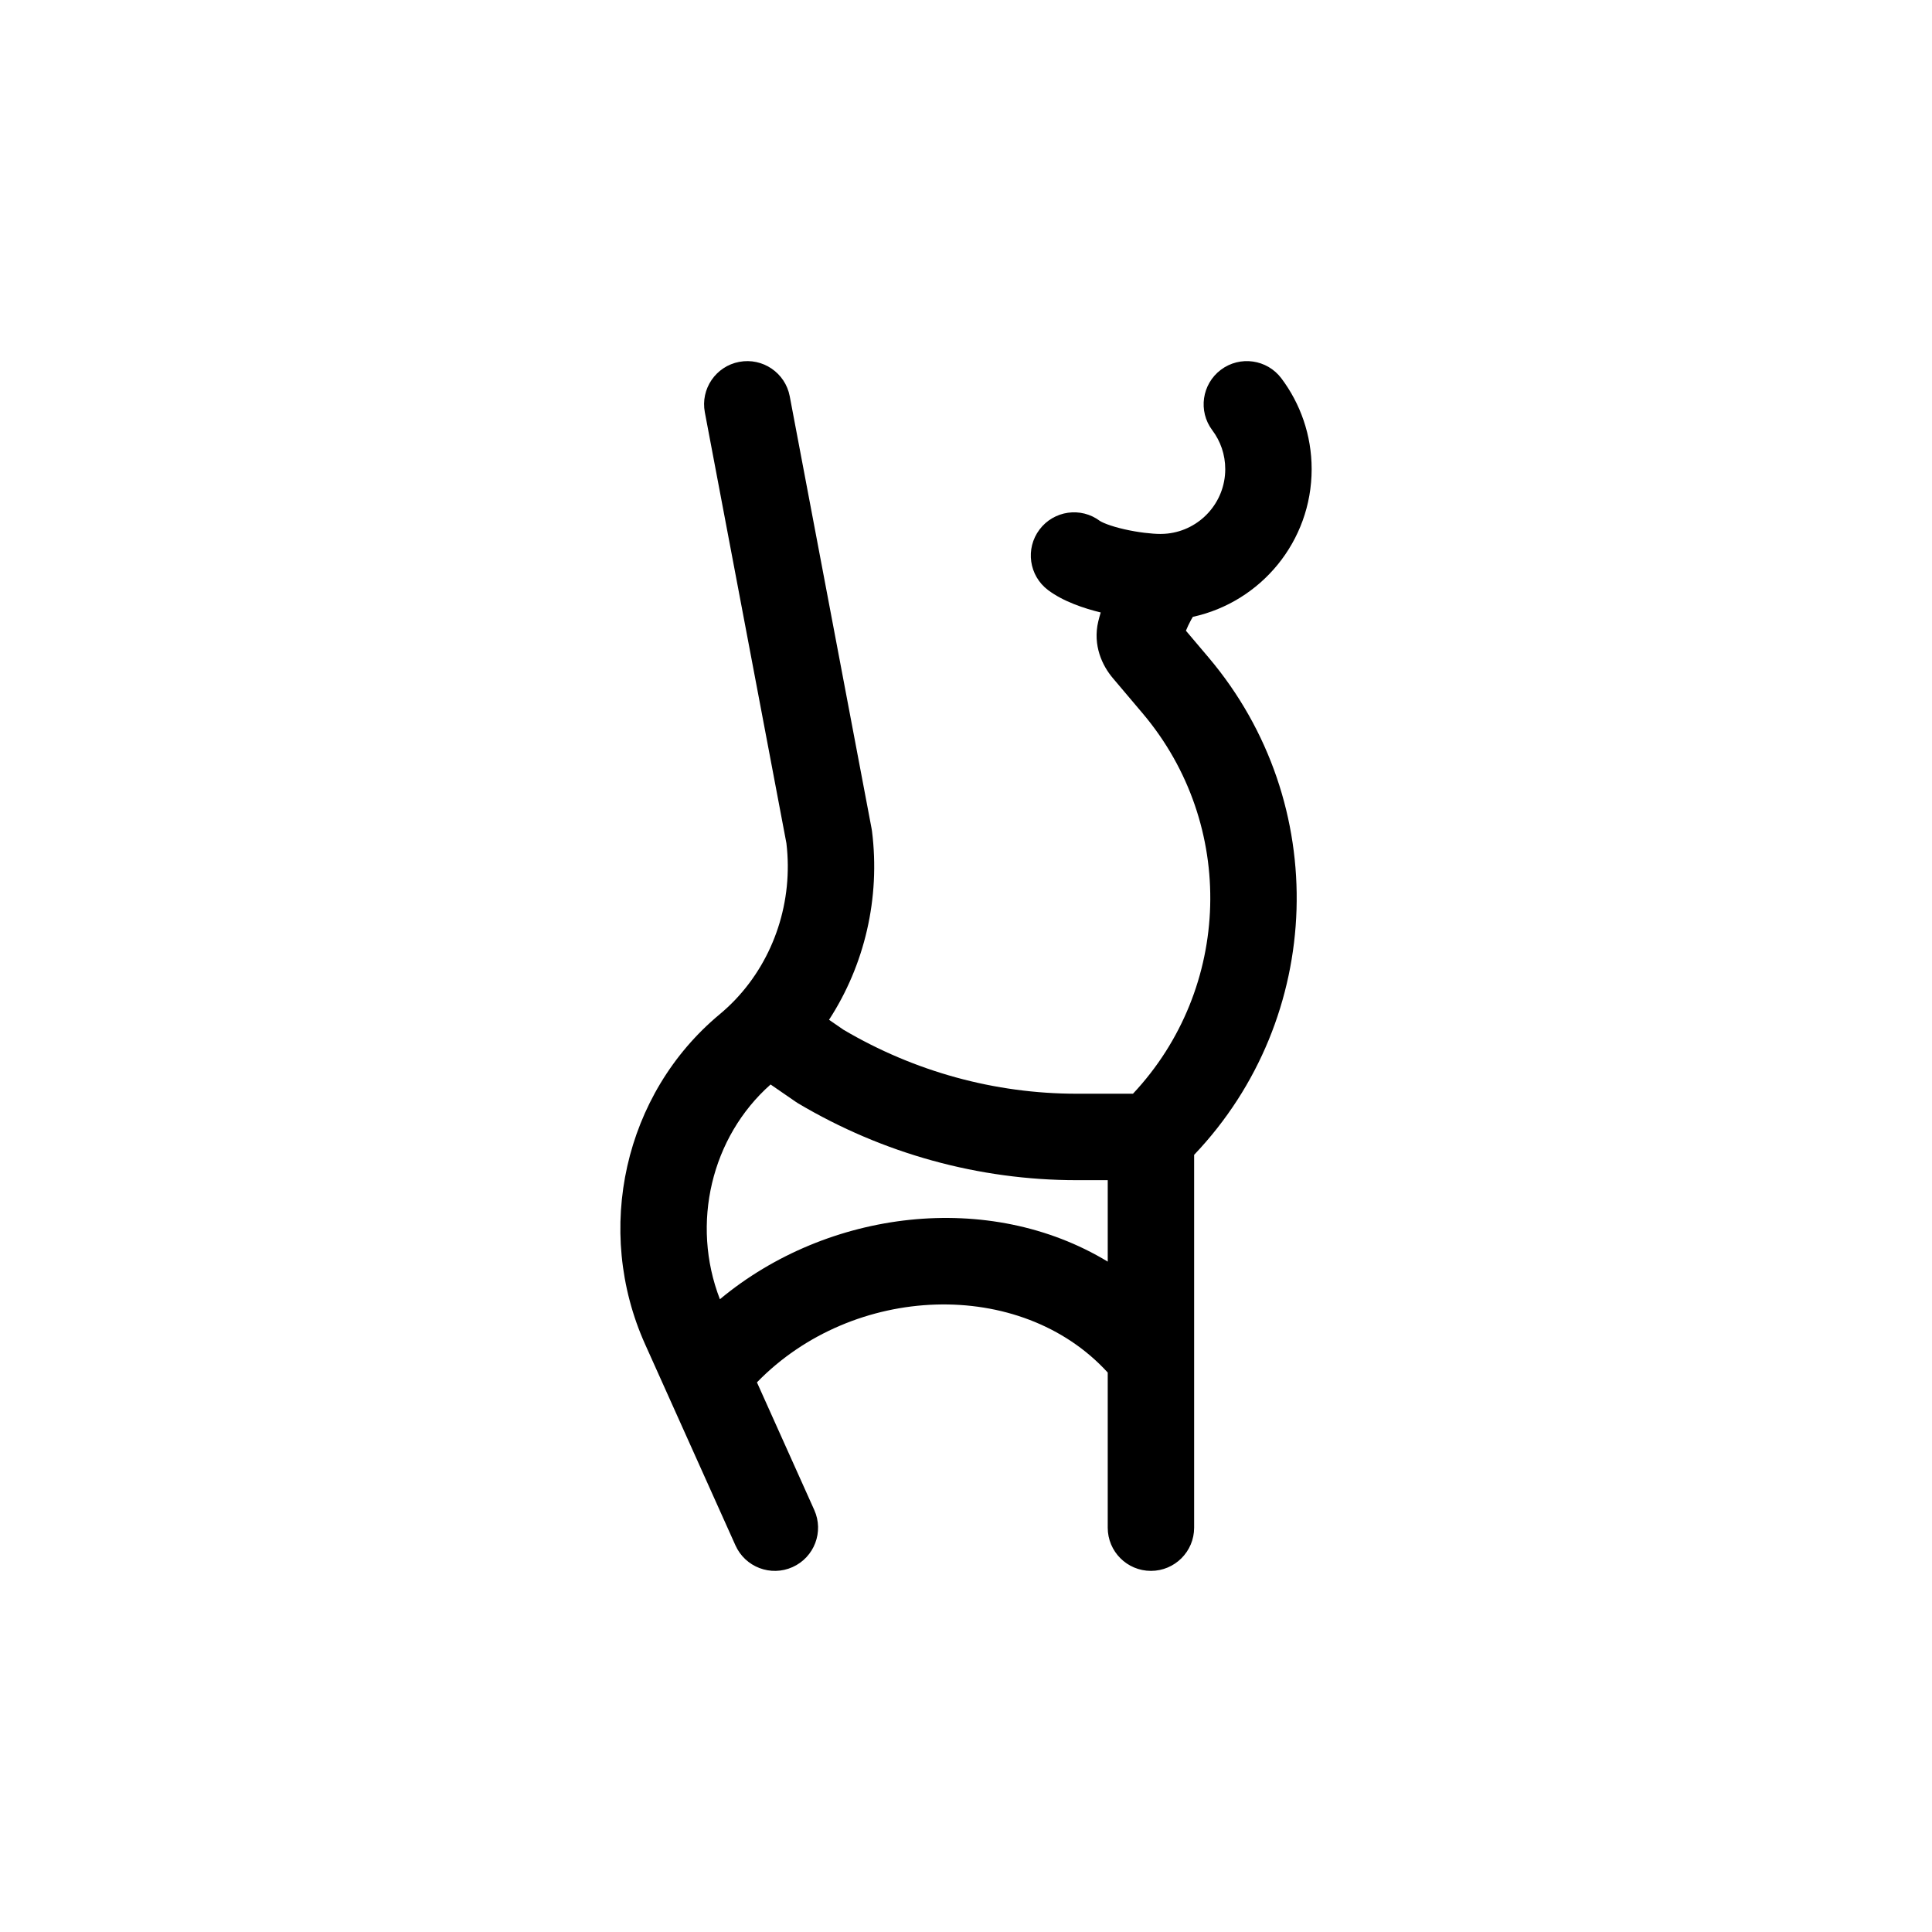 <?xml version="1.0" encoding="UTF-8"?>
<!-- Uploaded to: SVG Repo, www.svgrepo.com, Generator: SVG Repo Mixer Tools -->
<svg fill="#000000" width="800px" height="800px" version="1.1" viewBox="144 144 512 512" xmlns="http://www.w3.org/2000/svg">
 <path d="m339.91 239.9c6.211-1.176 12.203 2.906 13.379 9.121l21.688 114.55c0.043 0.234 0.082 0.469 0.113 0.703 2.223 17.723-1.953 35.461-11.387 49.98l3.82 2.633c18.875 11.129 40.172 16.961 61.816 16.961h14.91c26.168-27.887 27.547-71.277 2.547-100.82l-7.91-9.352c-2.707-3.199-5.352-8.594-3.836-14.984 0.184-0.777 0.406-1.574 0.652-2.379-4.422-1.086-9.898-2.887-13.953-5.934-5.055-3.797-6.078-10.977-2.277-16.031 3.797-5.059 10.973-6.078 16.031-2.281-0.004 0-0.004 0 0 0 0.051 0.035 0.586 0.375 1.855 0.855 1.262 0.477 2.848 0.941 4.633 1.348 3.66 0.832 7.328 1.23 9.535 1.23 0.625 0 1.238-0.035 1.84-0.098 8.613-0.91 15.336-8.219 15.336-17.078 0-3.879-1.273-7.43-3.43-10.301-3.801-5.055-2.777-12.234 2.277-16.031 5.055-3.797 12.234-2.777 16.031 2.277 5.031 6.699 8.02 15.043 8.02 24.055 0 19.188-13.477 35.215-31.484 39.148-0.148 0.246-0.309 0.52-0.477 0.816-0.516 0.941-0.98 1.93-1.359 2.859l6 7.086c32.711 38.66 30.73 95.523-3.824 131.81v98.809c0 6.32-5.125 11.449-11.449 11.449-6.324 0-11.449-5.129-11.449-11.449v-41.113c-23.105-25.305-67.504-23.602-92.961 2.598l15.191 33.824c2.594 5.766 0.016 12.543-5.754 15.133-5.766 2.594-12.543 0.016-15.133-5.754l-23.949-53.312c-13.594-30.262-5.578-66.363 19.766-87.43 1.438-1.195 2.797-2.469 4.082-3.809 0.062-0.07 0.125-0.137 0.191-0.203 10.156-10.762 15.246-25.941 13.414-41.32l-21.617-114.19c-1.18-6.215 2.906-12.203 9.121-13.379zm8.305 191.5c-15.695 13.887-21.188 36.859-13.434 56.91 28.574-23.777 71.328-29.012 102.78-9.969v-21.582h-8.219c-25.926 0-51.379-7.031-73.836-20.363-0.223-0.133-0.441-0.273-0.652-0.422z" fill-rule="evenodd"/>
</svg>